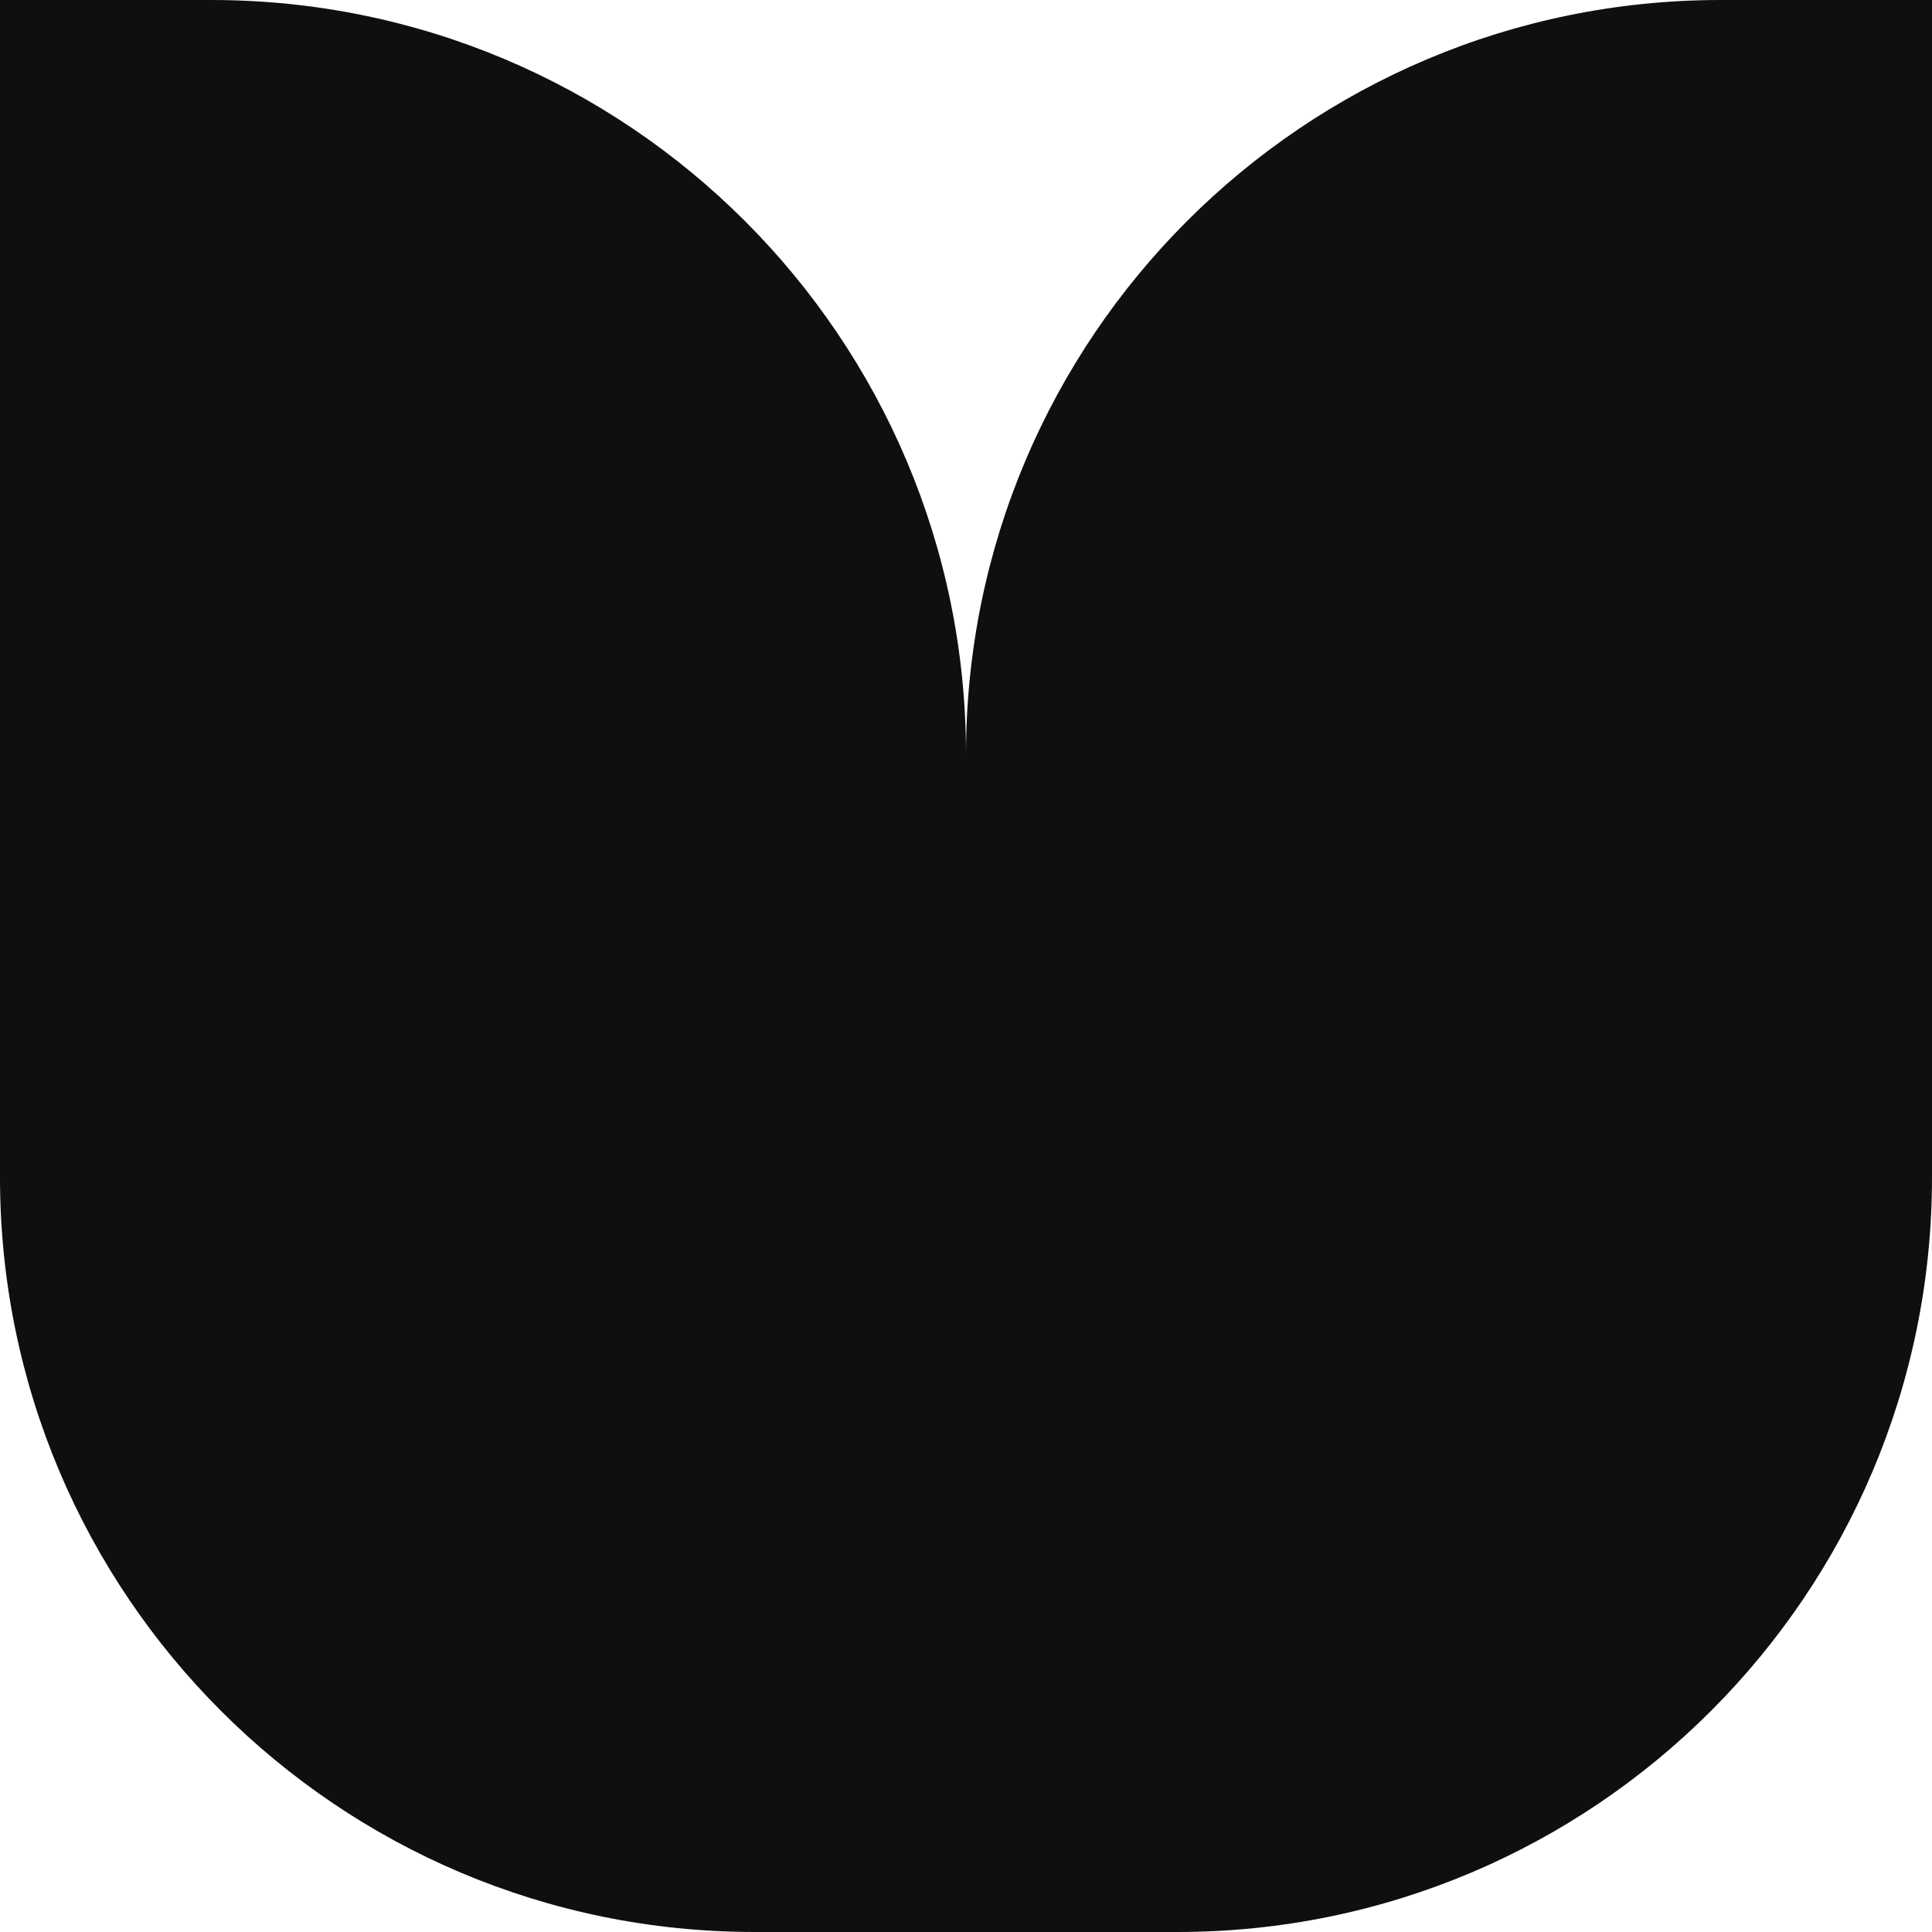 <svg width="46" height="46" viewBox="0 0 46 46" fill="none" xmlns="http://www.w3.org/2000/svg">
<g clip-path="url(#clip0_24211_2515)">
<path d="M5.031 0C14.955 0 23 8.045 23 17.969C23 8.045 31.045 0 40.969 0H46V28.031C46 37.955 37.955 46 28.031 46H17.969C8.045 46 0 37.955 0 28.031V0H5.031Z" fill="#0E0F11"/>
</g>
<defs>
<clipPath id="clip0_24211_2515">
<rect width="46" height="46" fill="white"/>
</clipPath>
</defs>
</svg>
